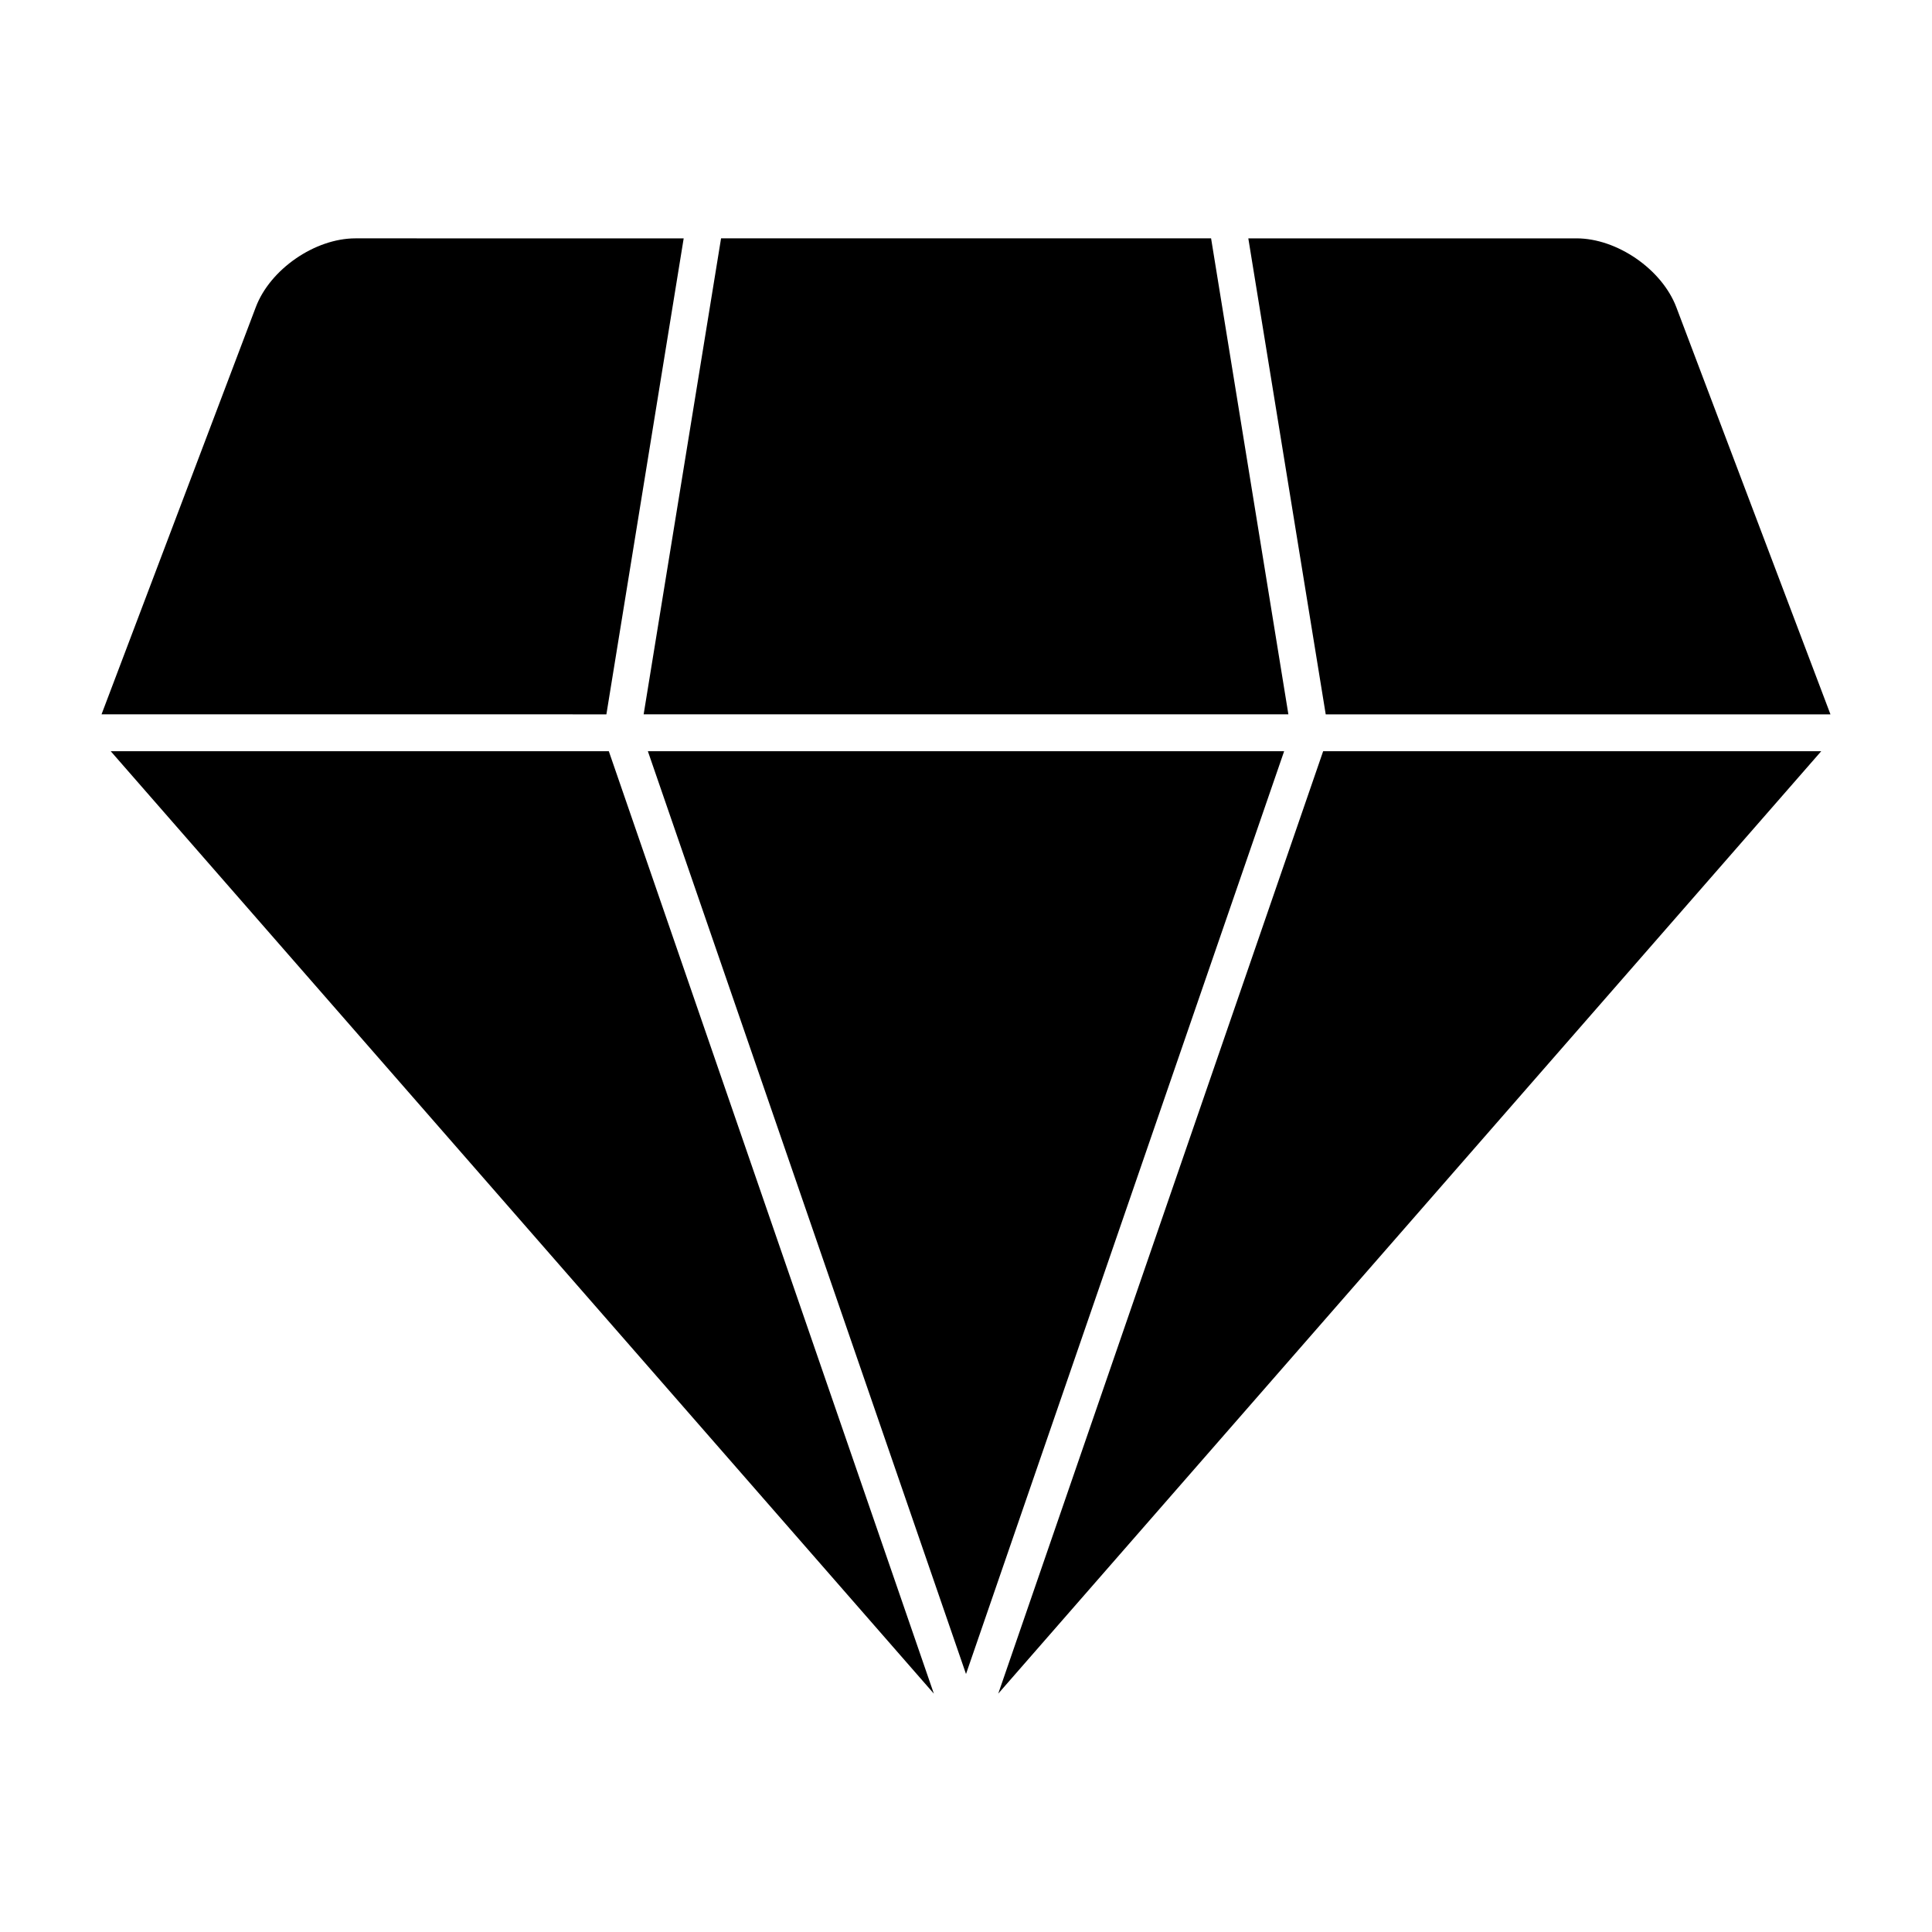 <?xml version="1.0" encoding="UTF-8"?>
<!-- Uploaded to: ICON Repo, www.iconrepo.com, Generator: ICON Repo Mixer Tools -->
<svg fill="#000000" width="800px" height="800px" version="1.1" viewBox="144 144 512 512" xmlns="http://www.w3.org/2000/svg">
 <g>
  <path d="m484.31 343.08h-168.62l84.312 244.55z"/>
  <path d="m335.09 207.16-20.516 126.14h170.86l-20.484-126.14z"/>
  <path d="m391.48 592.83-86.137-249.75h-132z"/>
  <path d="m304.7 333.31 20.484-126.14-86.988-0.004c-10.738 0-22.641 8.203-26.418 18.262l-40.871 107.88z"/>
  <path d="m495.33 333.31h133.76l-40.84-107.88c-3.809-10.059-15.711-18.262-26.449-18.262h-86.984z"/>
  <path d="m494.65 343.08-86.105 249.75 218.1-249.75z"/>
 </g>
</svg>